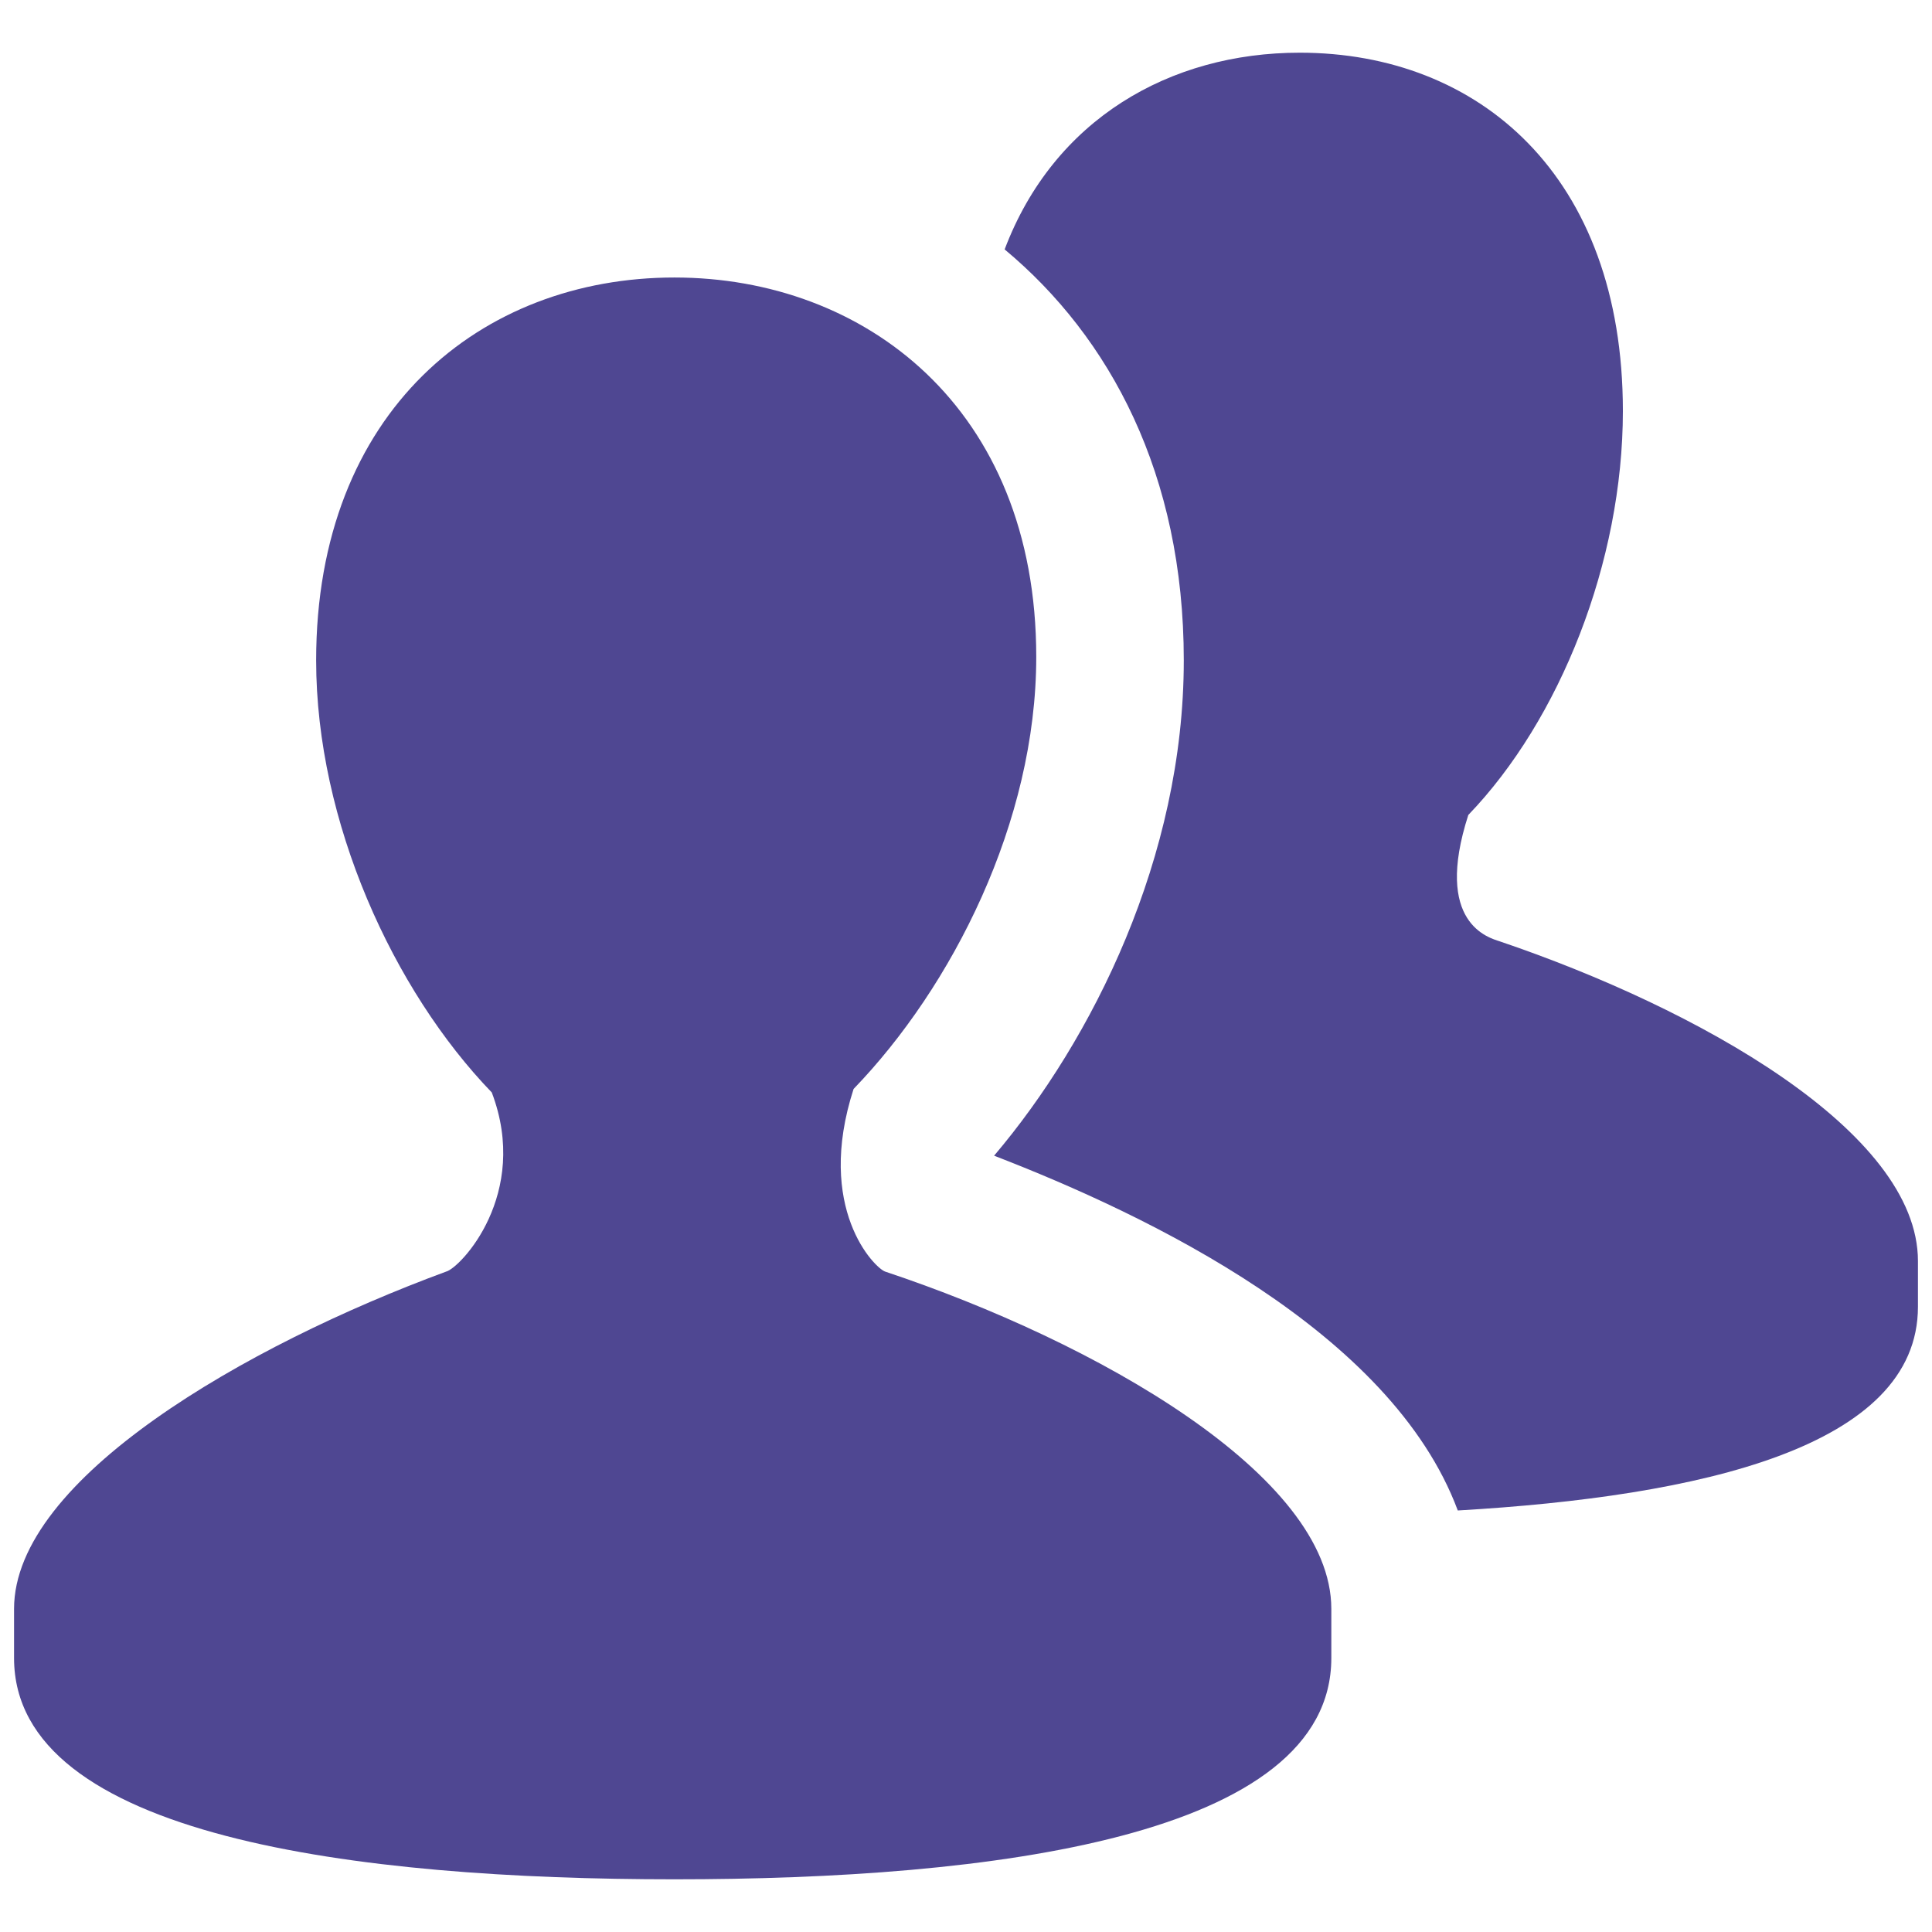 <?xml version="1.0" encoding="utf-8"?>
<!-- Generator: Adobe Illustrator 18.1.1, SVG Export Plug-In . SVG Version: 6.00 Build 0)  -->
<svg version="1.1" id="レイヤー_1" xmlns="http://www.w3.org/2000/svg" xmlns:xlink="http://www.w3.org/1999/xlink" x="0px"
	 y="0px" viewBox="0 0 55 55" enable-background="new 0 0 55 55" xml:space="preserve">
<g>
	<g>
		<path fill="#4F4792" d="M25.2,36.2c-0.3-0.1-2-1.8-0.9-5.2h0c2.8-2.9,5.2-7.6,5.2-12.3c0-7.1-4.9-10.8-10.3-10.8
			C13.7,7.9,9,11.7,9,18.8c0,4.6,2.2,9.4,5,12.3c1.1,2.9-0.9,5-1.3,5.1c-5.7,2.1-12.3,5.9-12.3,9.6c0,1,0,0.4,0,1.4
			c0,5.1,9.8,6.3,18.8,6.3c9,0,18.7-1.2,18.7-6.3c0-1,0-0.4,0-1.4C37.9,42,31.2,38.2,25.2,36.2z"/>
	</g>
	<g>
		<path fill="#4F4792" d="M42.7,26.8c-0.3-0.1-1.9-0.5-0.9-3.6h0c2.6-2.7,4.4-7.2,4.4-11.5C46.2,5,42.1,1.5,37,1.5
			c-3.7,0-7,1.9-8.4,5.6c3,2.5,5.1,6.4,5.1,11.7c0,5.6-2.6,10.8-5.4,14.1c4.4,1.7,11.3,5,13.2,10.1c6.9-0.4,13.1-1.8,13.1-5.8
			c0-0.9,0-0.4,0-1.3C54.6,32.2,48.3,28.7,42.7,26.8z"/>
	</g>
</g>
</svg>
